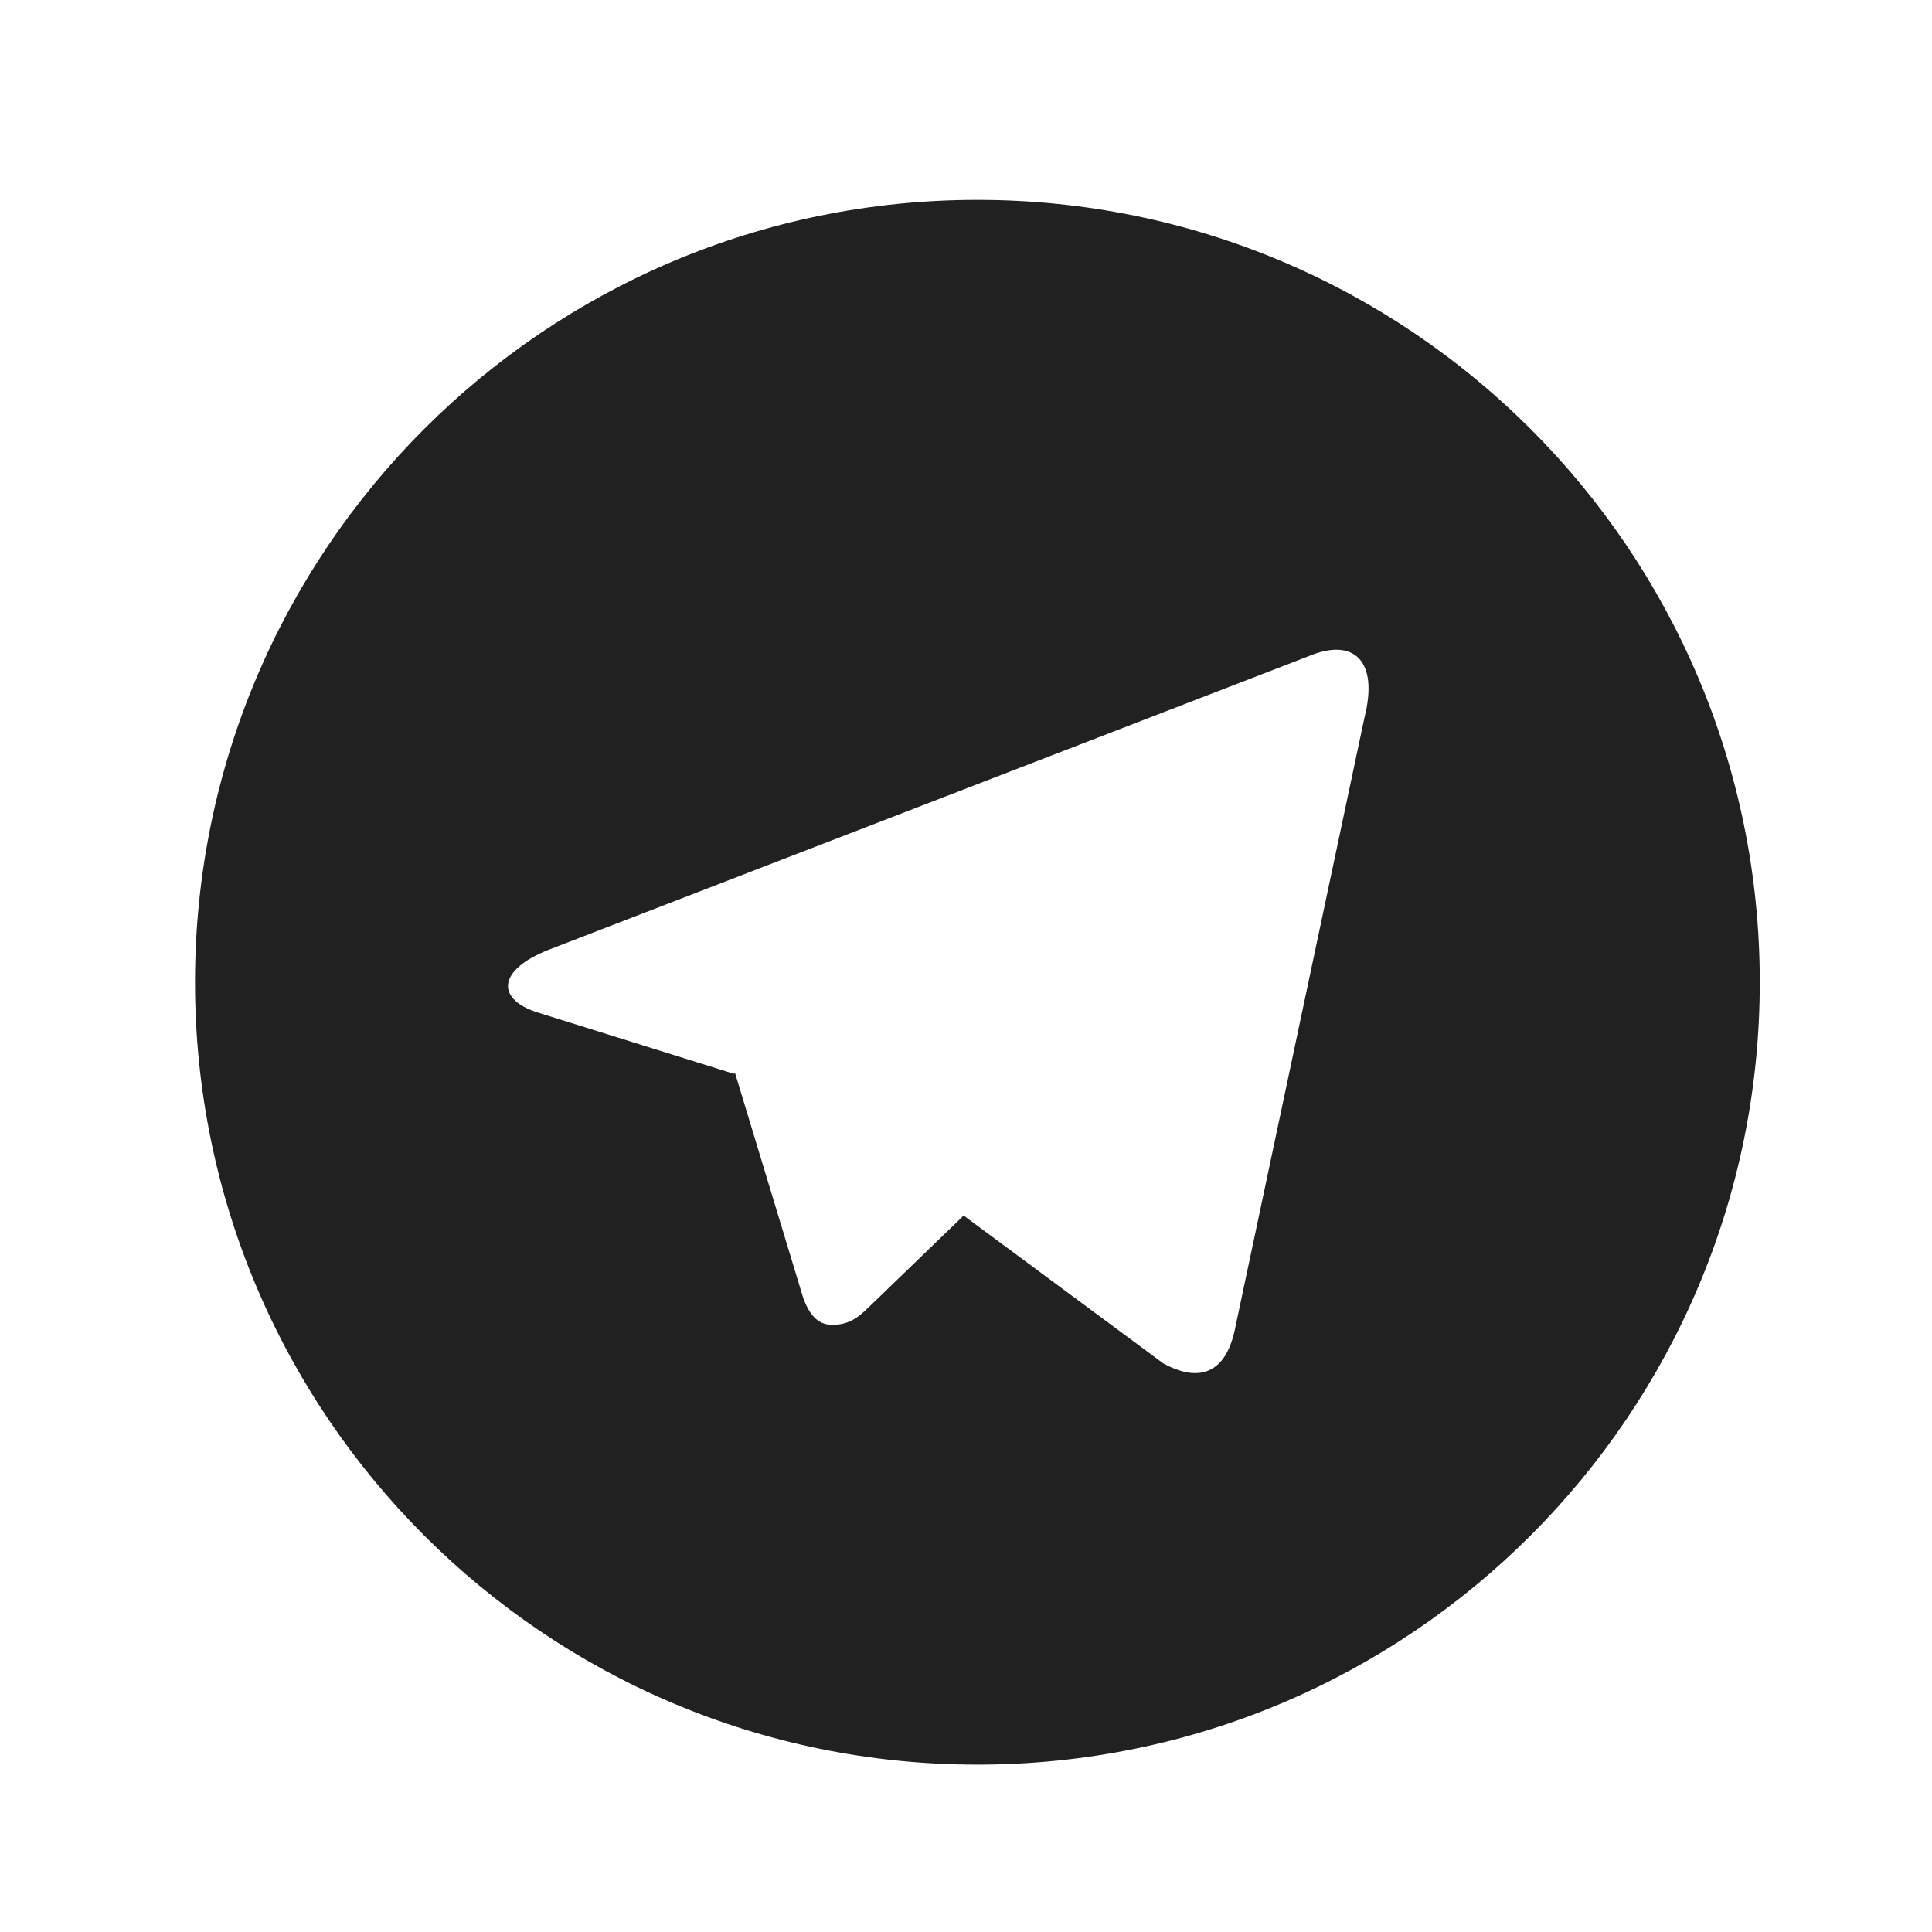 <svg width="35" height="35" viewBox="0 0 35 35" fill="none" xmlns="http://www.w3.org/2000/svg">
<g clip-path="url(#clip0_116_4867)">
<path d="M17.706 31.968C9.878 31.968 3.533 25.622 3.533 17.794C3.533 9.966 9.878 3.621 17.706 3.621C25.534 3.621 31.88 9.966 31.88 17.794C31.88 25.622 25.534 31.968 17.706 31.968ZM13.298 19.452L13.317 19.442L14.55 23.51C14.709 23.951 14.927 24.03 15.192 23.994C15.458 23.958 15.599 23.815 15.773 23.648L17.457 22.021L21.071 24.697C21.732 25.061 22.206 24.872 22.371 24.084L24.719 12.998C24.979 11.966 24.525 11.552 23.724 11.881L9.929 17.21C8.988 17.587 8.994 18.114 9.759 18.348L13.298 19.454V19.452Z" fill="#212121"/>
</g>
<defs>
<clipPath id="clip0_116_4867">
<rect width="34.016" height="34.016" fill="white" transform="translate(0.698 0.786)"/>
</clipPath>
</defs>
</svg>
